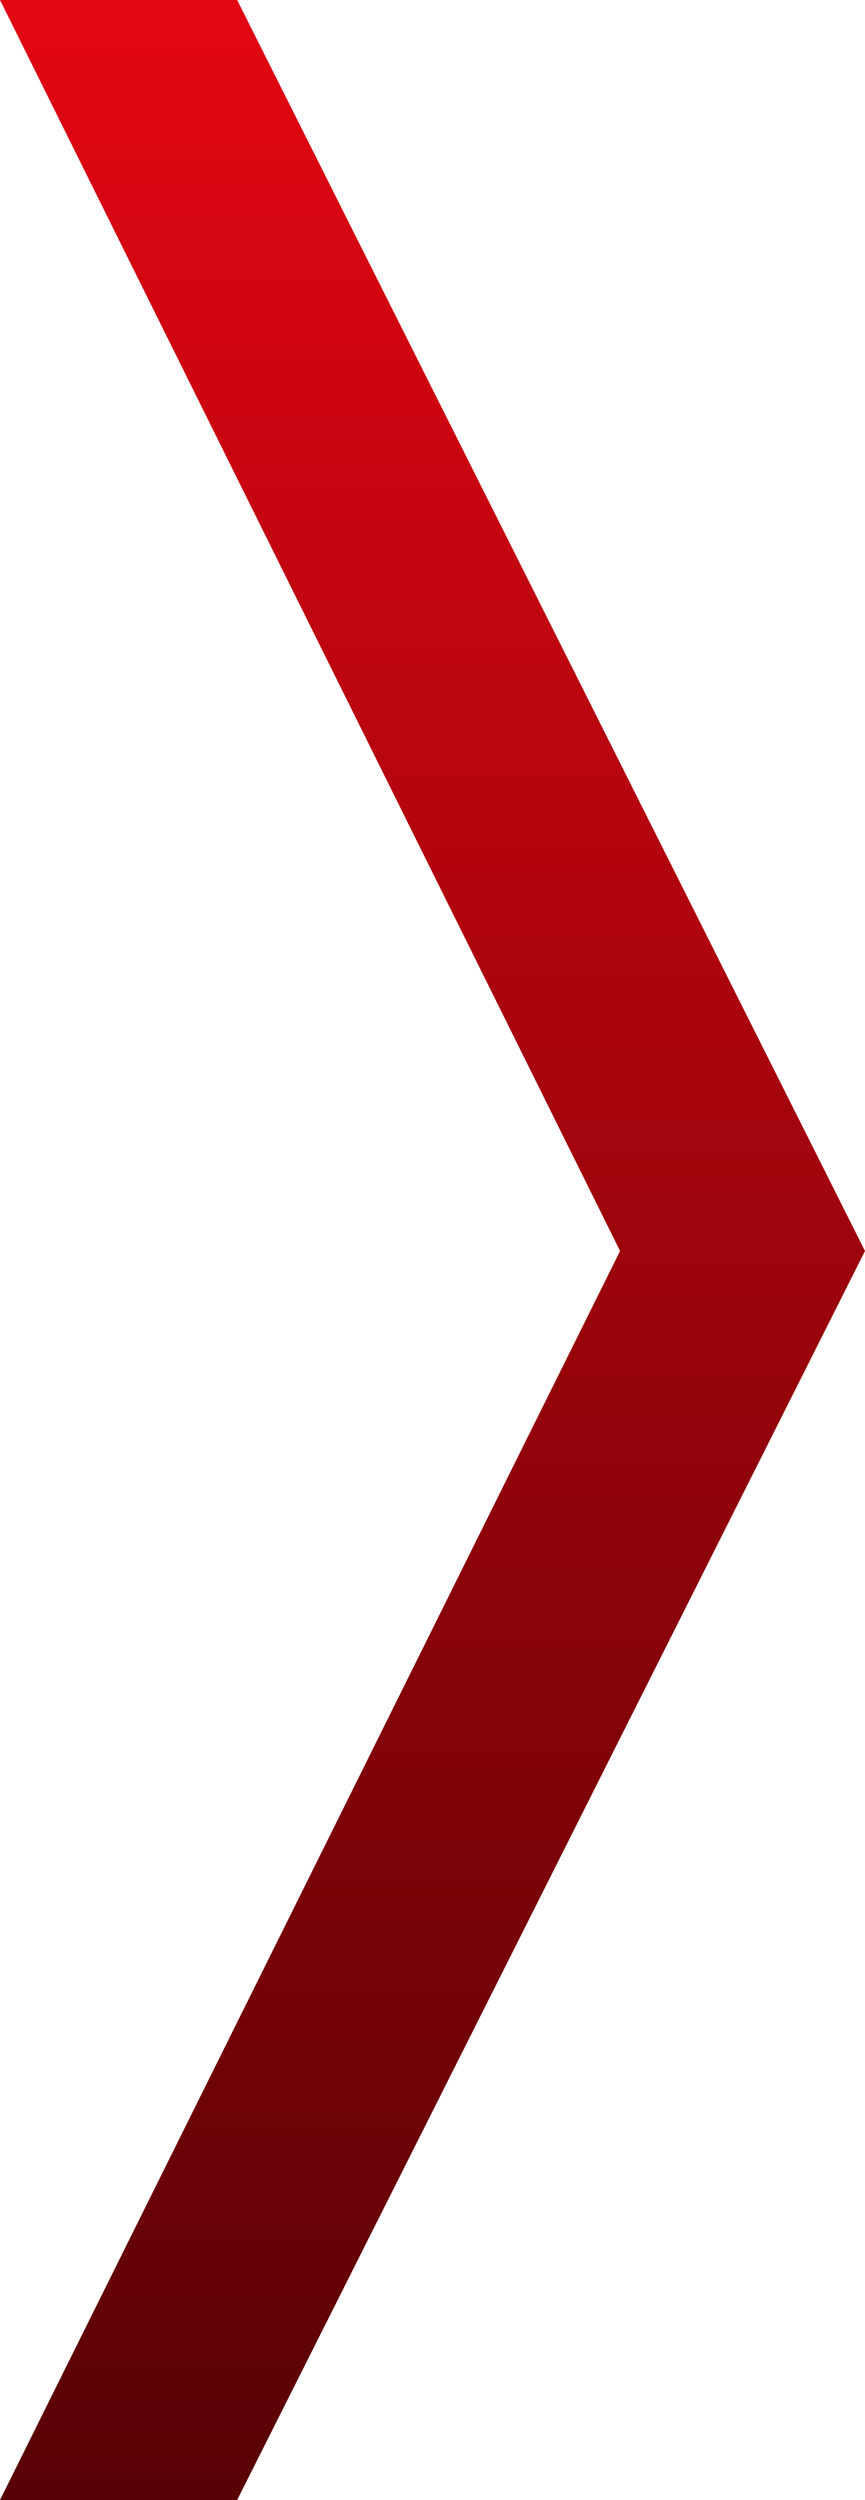 <svg xmlns="http://www.w3.org/2000/svg" xmlns:xlink="http://www.w3.org/1999/xlink" width="283.855" height="820" viewBox="0 0 283.855 820">
  <defs>
    <linearGradient id="linear-gradient" x1="0.5" x2="0.5" y2="1.362" gradientUnits="objectBoundingBox">
      <stop offset="0" stop-color="#e30613"/>
      <stop offset="1" stop-color="#250000"/>
    </linearGradient>
  </defs>
  <path id="Pfad_54845" data-name="Pfad 54845" d="M77.826,0,283.855,410.328,77.826,820H0L203.477,410.328,0,0Z" transform="translate(0 0)" fill="url(#linear-gradient)"/>
</svg>
